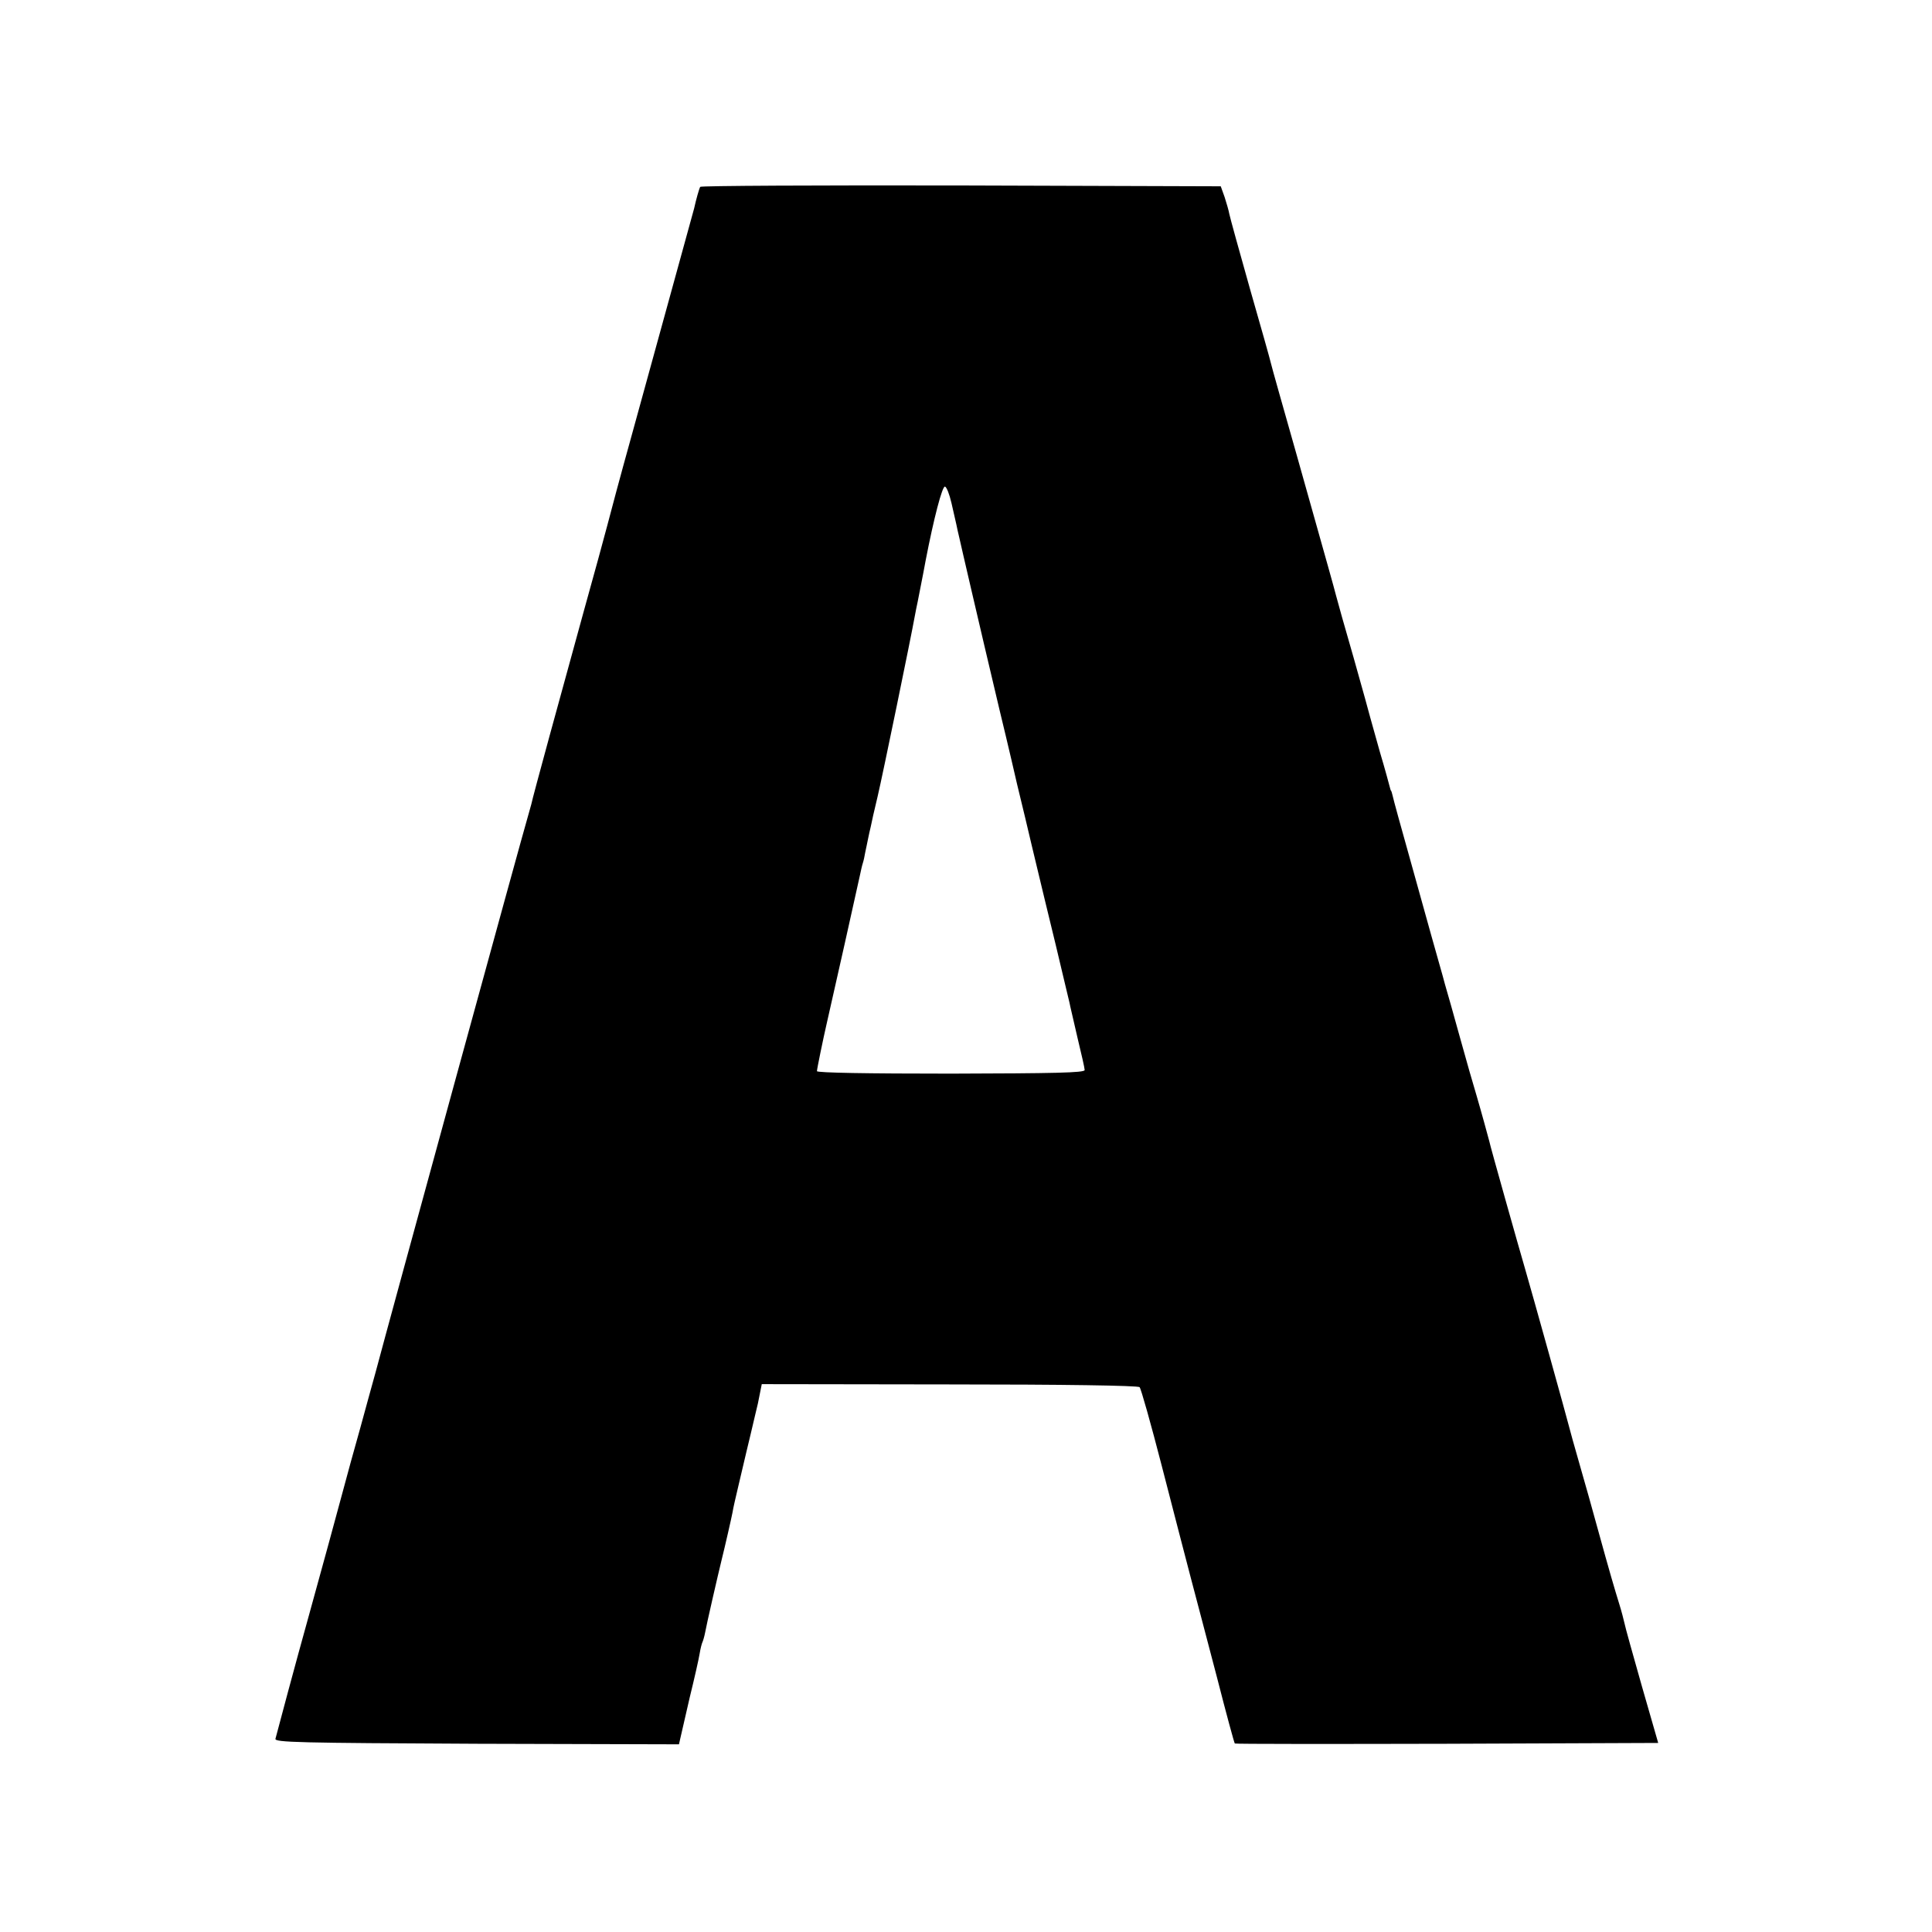 <?xml version="1.0" standalone="no"?>
<!DOCTYPE svg PUBLIC "-//W3C//DTD SVG 20010904//EN"
 "http://www.w3.org/TR/2001/REC-SVG-20010904/DTD/svg10.dtd">
<svg version="1.0" xmlns="http://www.w3.org/2000/svg"
 width="700pt" height="700pt" viewBox="0 0 700 700"
 preserveAspectRatio="xMidYMid meet">
<g transform="translate(0,700) scale(0.1,-0.1)"
fill="#000000" stroke="none">
<path d="M2537 6323 c-4 -7 -15 -46 -22 -78 -3 -11 -121 -440 -227 -825 -39
-140 -78 -286 -88 -325 -10 -38 -48 -178 -85 -310 -81 -294 -185 -673 -190
-699 -3 -10 -9 -33 -14 -50 -9 -27 -502 -1826 -551 -2011 -11 -38 -35 -128
-55 -200 -20 -71 -50 -179 -66 -240 -37 -137 -55 -203 -119 -435 -50 -179
-114 -419 -122 -450 -3 -13 84 -15 729 -18 l733 -2 5 22 c3 13 18 79 34 148
17 69 33 140 36 159 3 19 8 37 10 41 2 4 7 20 10 36 4 24 46 207 60 264 12 48
35 149 39 170 2 14 12 57 21 95 9 39 18 77 20 85 2 8 13 56 25 105 12 50 23
99 26 110 2 11 6 31 9 45 l5 25 680 -1 c408 0 684 -4 689 -10 5 -5 41 -133 80
-284 39 -151 86 -333 105 -405 19 -71 62 -236 96 -365 33 -129 62 -236 64
-237 1 -2 347 -2 768 -1 l766 3 -59 205 c-32 113 -61 216 -63 228 -3 13 -11
45 -19 70 -17 55 -35 116 -78 272 -17 63 -47 169 -66 235 -19 66 -36 127 -38
136 -4 18 -136 492 -160 574 -20 68 -127 447 -129 460 -5 19 -27 100 -46 165
-11 36 -38 130 -60 210 -22 80 -47 168 -55 195 -7 28 -30 106 -49 175 -19 69
-51 184 -71 255 -41 146 -65 233 -70 255 -2 8 -4 15 -5 15 -1 0 -3 7 -5 15 -2
8 -17 64 -35 124 -17 60 -33 117 -35 125 -2 9 -29 106 -60 216 -32 110 -61
214 -65 230 -9 35 -21 77 -140 500 -50 176 -93 328 -95 338 -2 10 -36 131 -76
270 -39 138 -73 261 -75 272 -2 12 -10 39 -17 61 l-14 39 -941 3 c-517 1 -943
-1 -945 -5z m910 -1144 c7 -30 15 -65 18 -79 3 -14 7 -34 10 -45 2 -11 23 -99
45 -195 22 -96 68 -290 101 -430 34 -140 62 -262 64 -271 2 -9 15 -63 29 -120
13 -57 34 -142 45 -189 11 -47 41 -170 66 -273 25 -104 47 -199 50 -210 2 -12
16 -69 29 -127 14 -58 26 -110 26 -117 0 -10 -111 -12 -485 -13 -300 0 -485 3
-485 9 0 8 23 119 35 171 15 64 117 520 121 540 3 14 7 33 10 42 3 9 7 27 9
40 3 13 7 34 10 48 3 14 7 34 10 45 2 11 13 61 25 110 19 81 121 577 134 650
3 17 8 41 11 55 19 96 25 128 29 150 29 150 60 270 70 267 6 -2 16 -28 23 -58z"/>
</g>
</svg>
